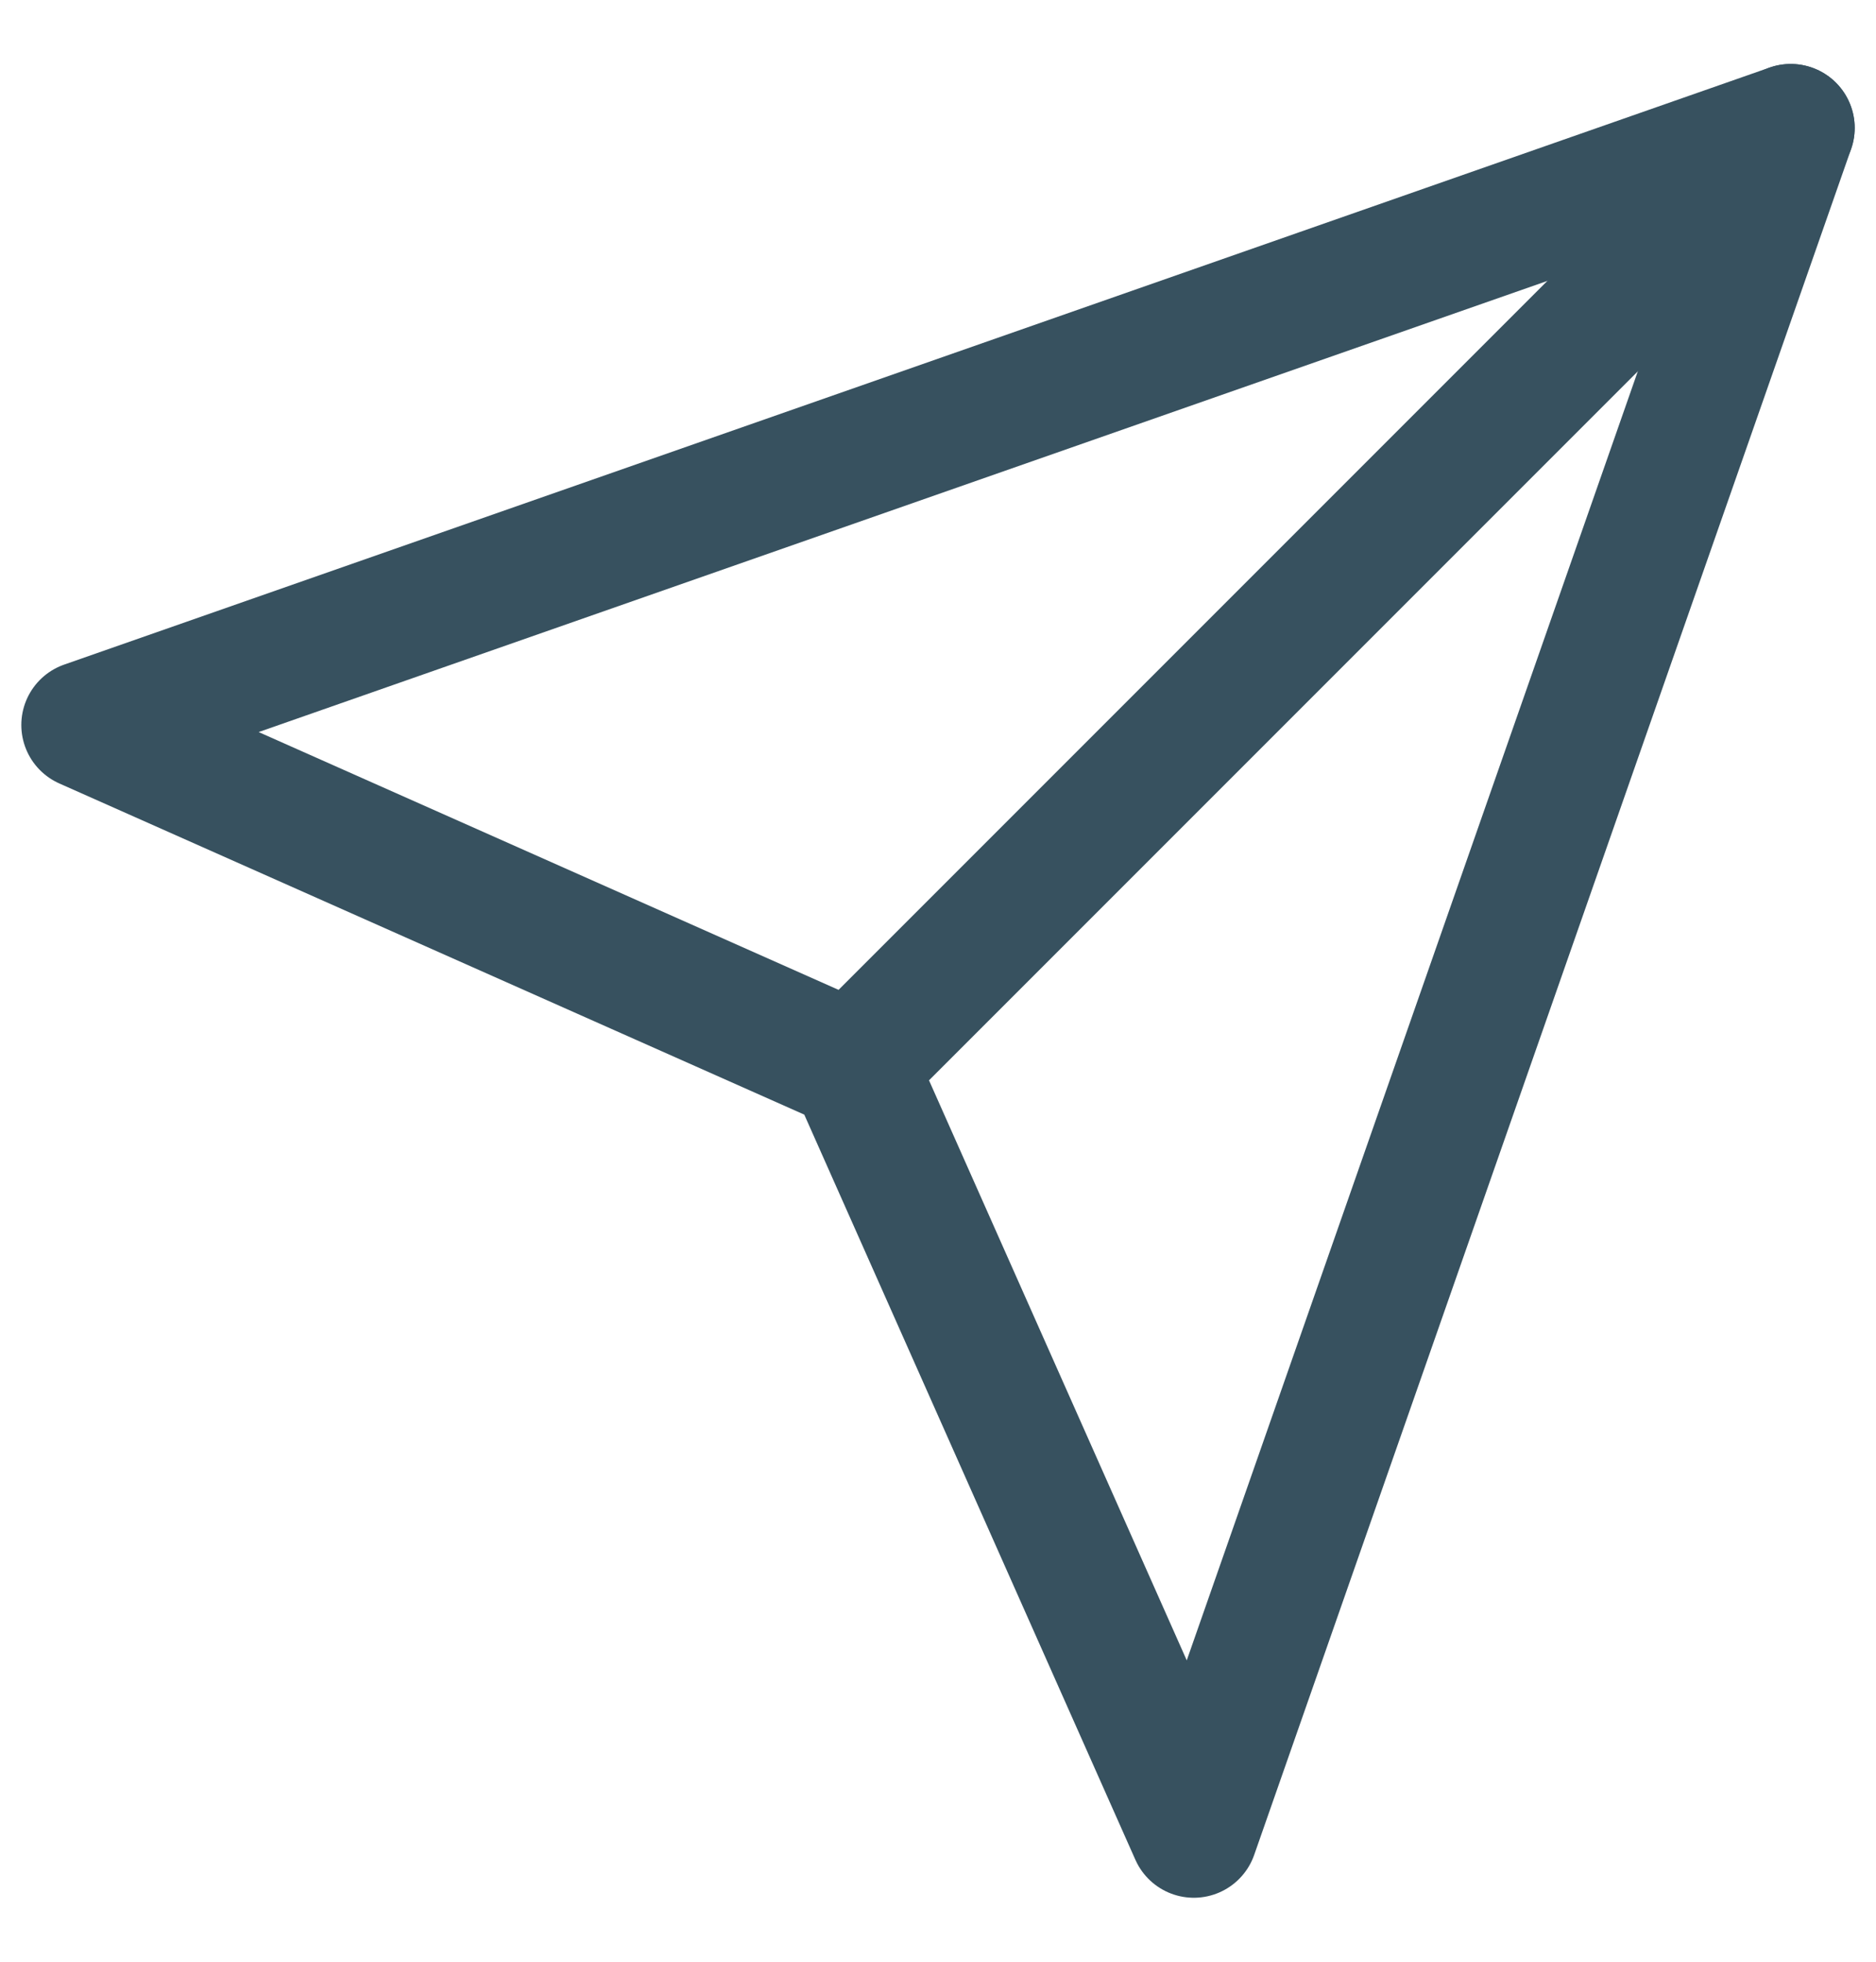 <svg width="22" height="23" viewBox="0 0 22 23" fill="none" xmlns="http://www.w3.org/2000/svg">
<path d="M21 1.5L10 12.5" stroke="#37515F" stroke-width="1.5" stroke-linecap="round" stroke-linejoin="round"/>
<path d="M21 1.5L14 21.5L10 12.5L1 8.5L21 1.5Z" stroke="#37515F" stroke-width="1.5" stroke-linecap="round" stroke-linejoin="round"/>
</svg>
